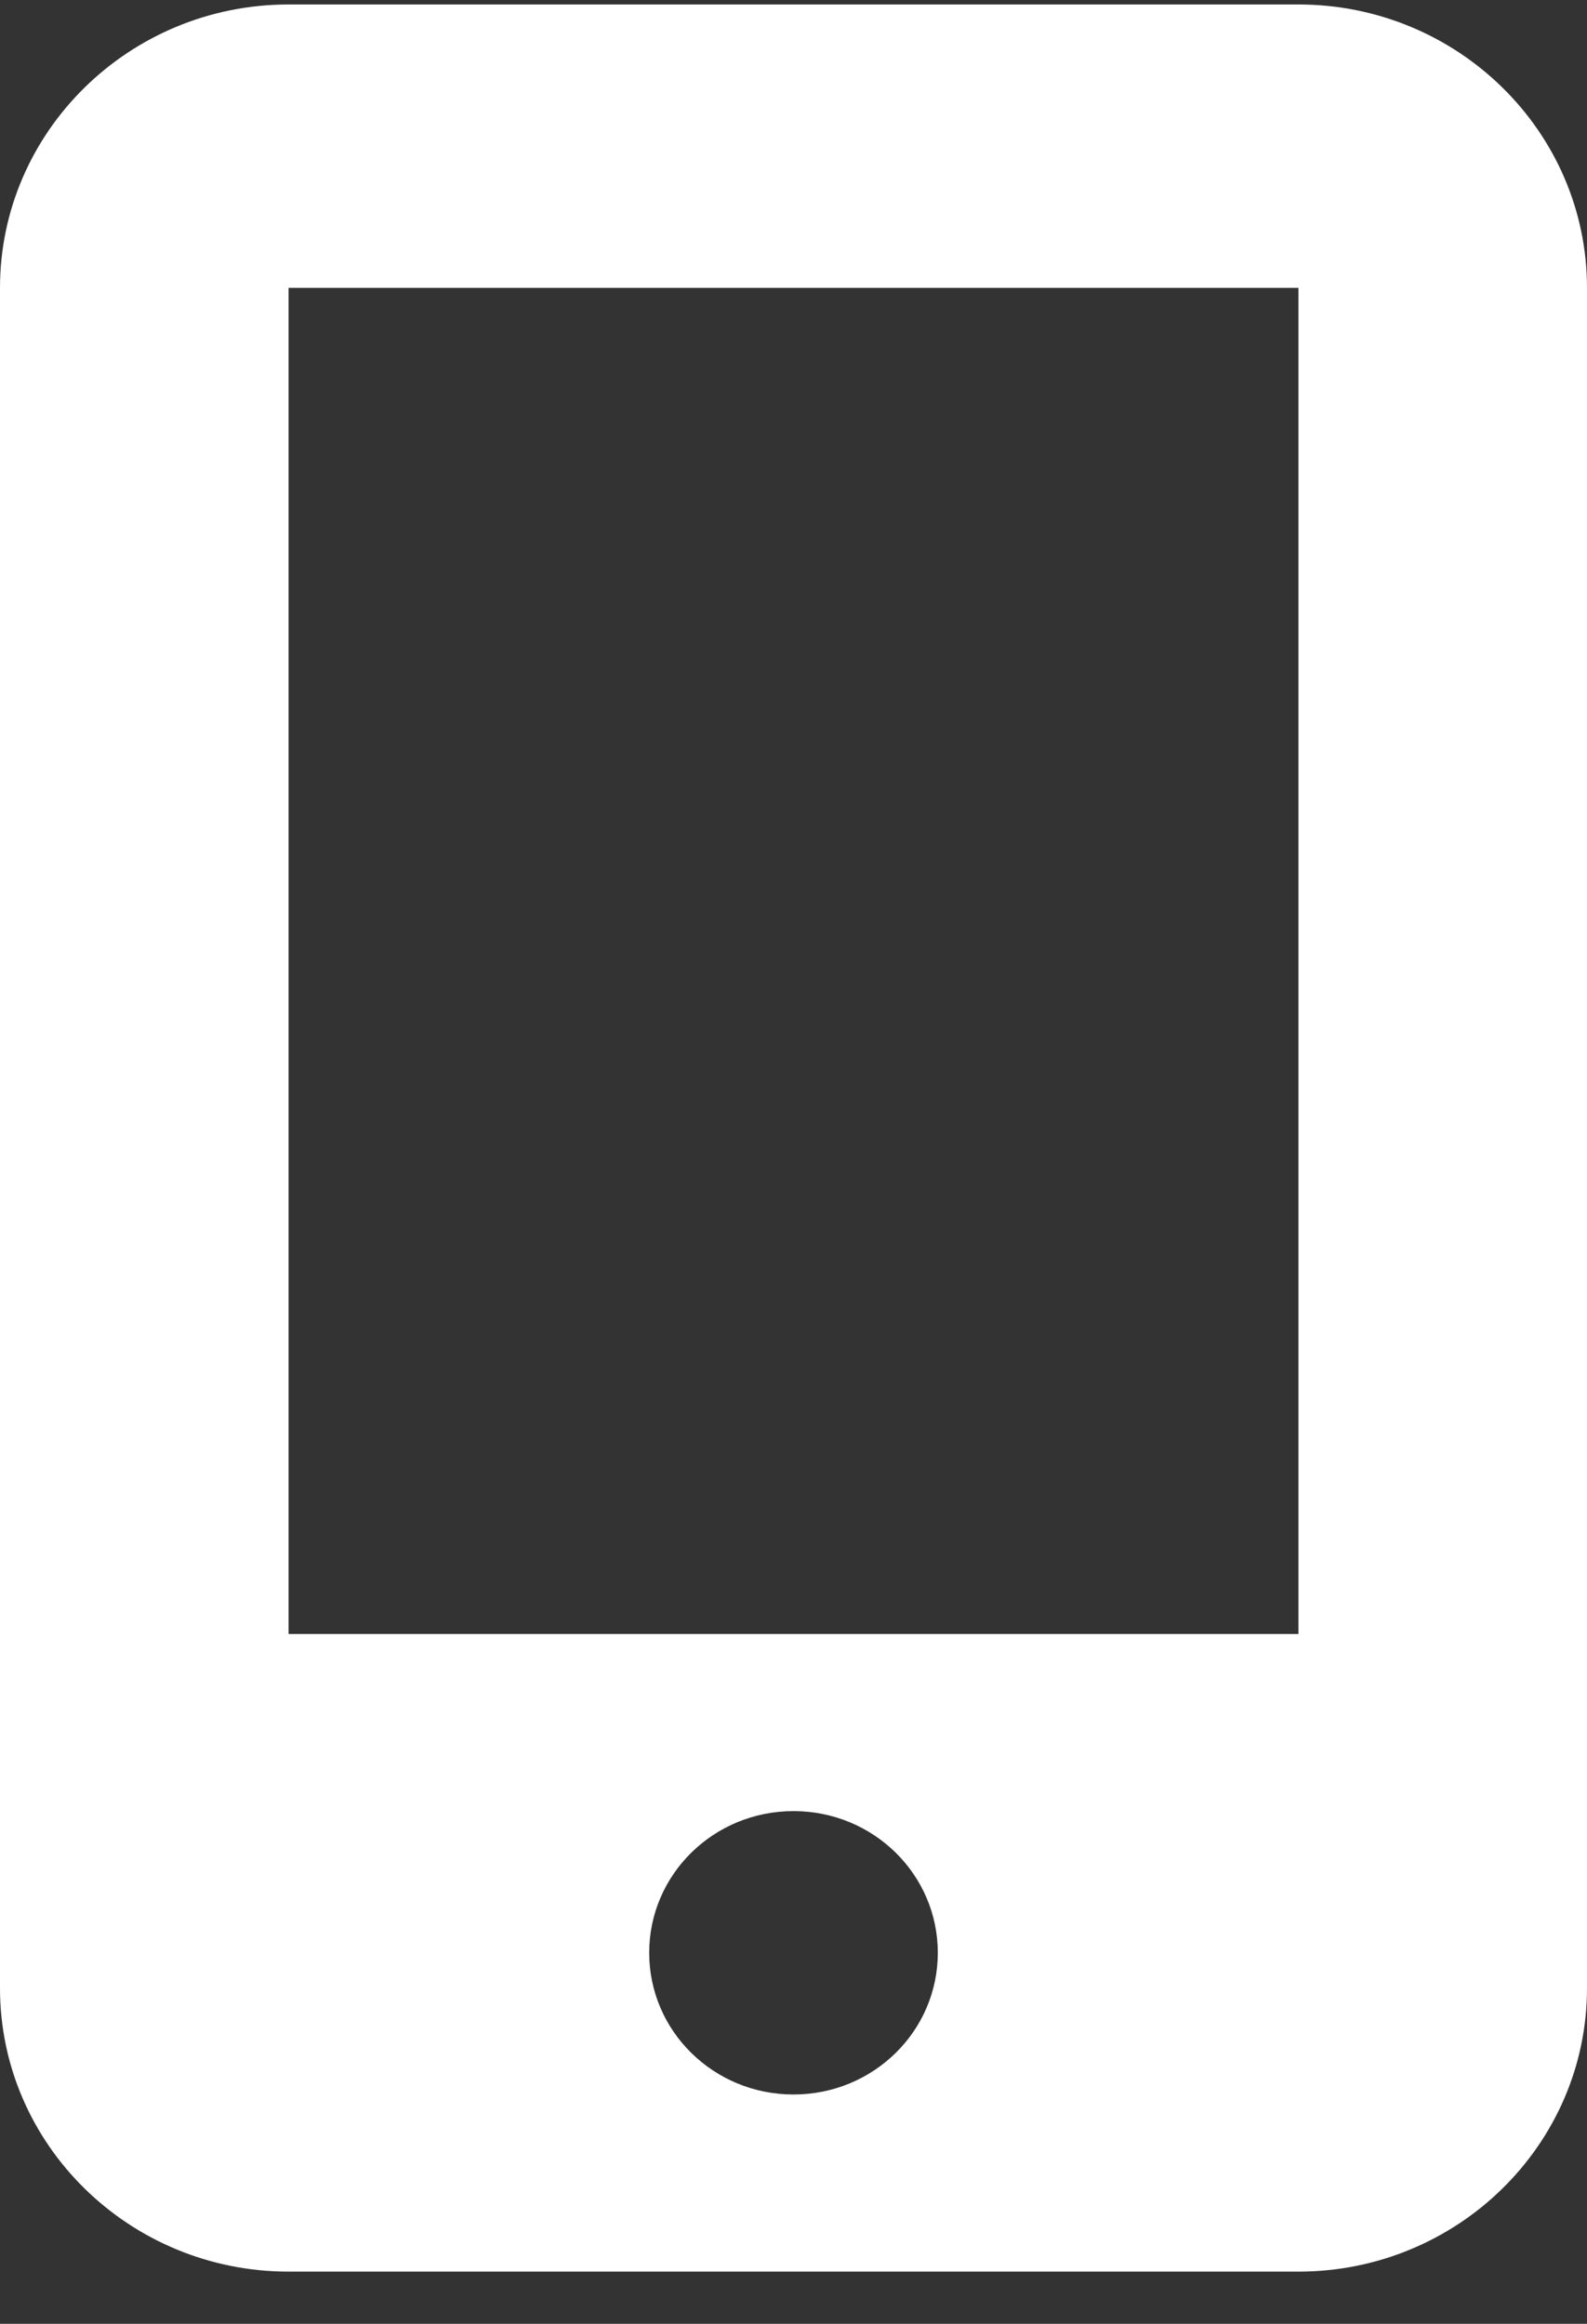 <svg width="28" height="41" viewBox="0 0 28 41" fill="none" xmlns="http://www.w3.org/2000/svg">
<rect x="0" y="0" width="28" height="41" fill="#333333" stroke="none"/>
<path d="M0 5.079C0 2.321 2.283 0.079 5.091 0.079H22.909C25.717 0.079 28 2.321 28 5.079V35.079C28 37.837 25.717 40.079 22.909 40.079H5.091C2.283 40.079 0 37.837 0 35.079V5.079ZM5.091 5.079V28.829H22.909V5.079H5.091ZM14 36.954C15.408 36.954 16.546 35.837 16.546 34.454C16.546 33.071 15.408 31.954 14 31.954C12.592 31.954 11.454 33.071 11.454 34.454C11.454 35.837 12.592 36.954 14 36.954Z" fill="white"/>
</svg>
